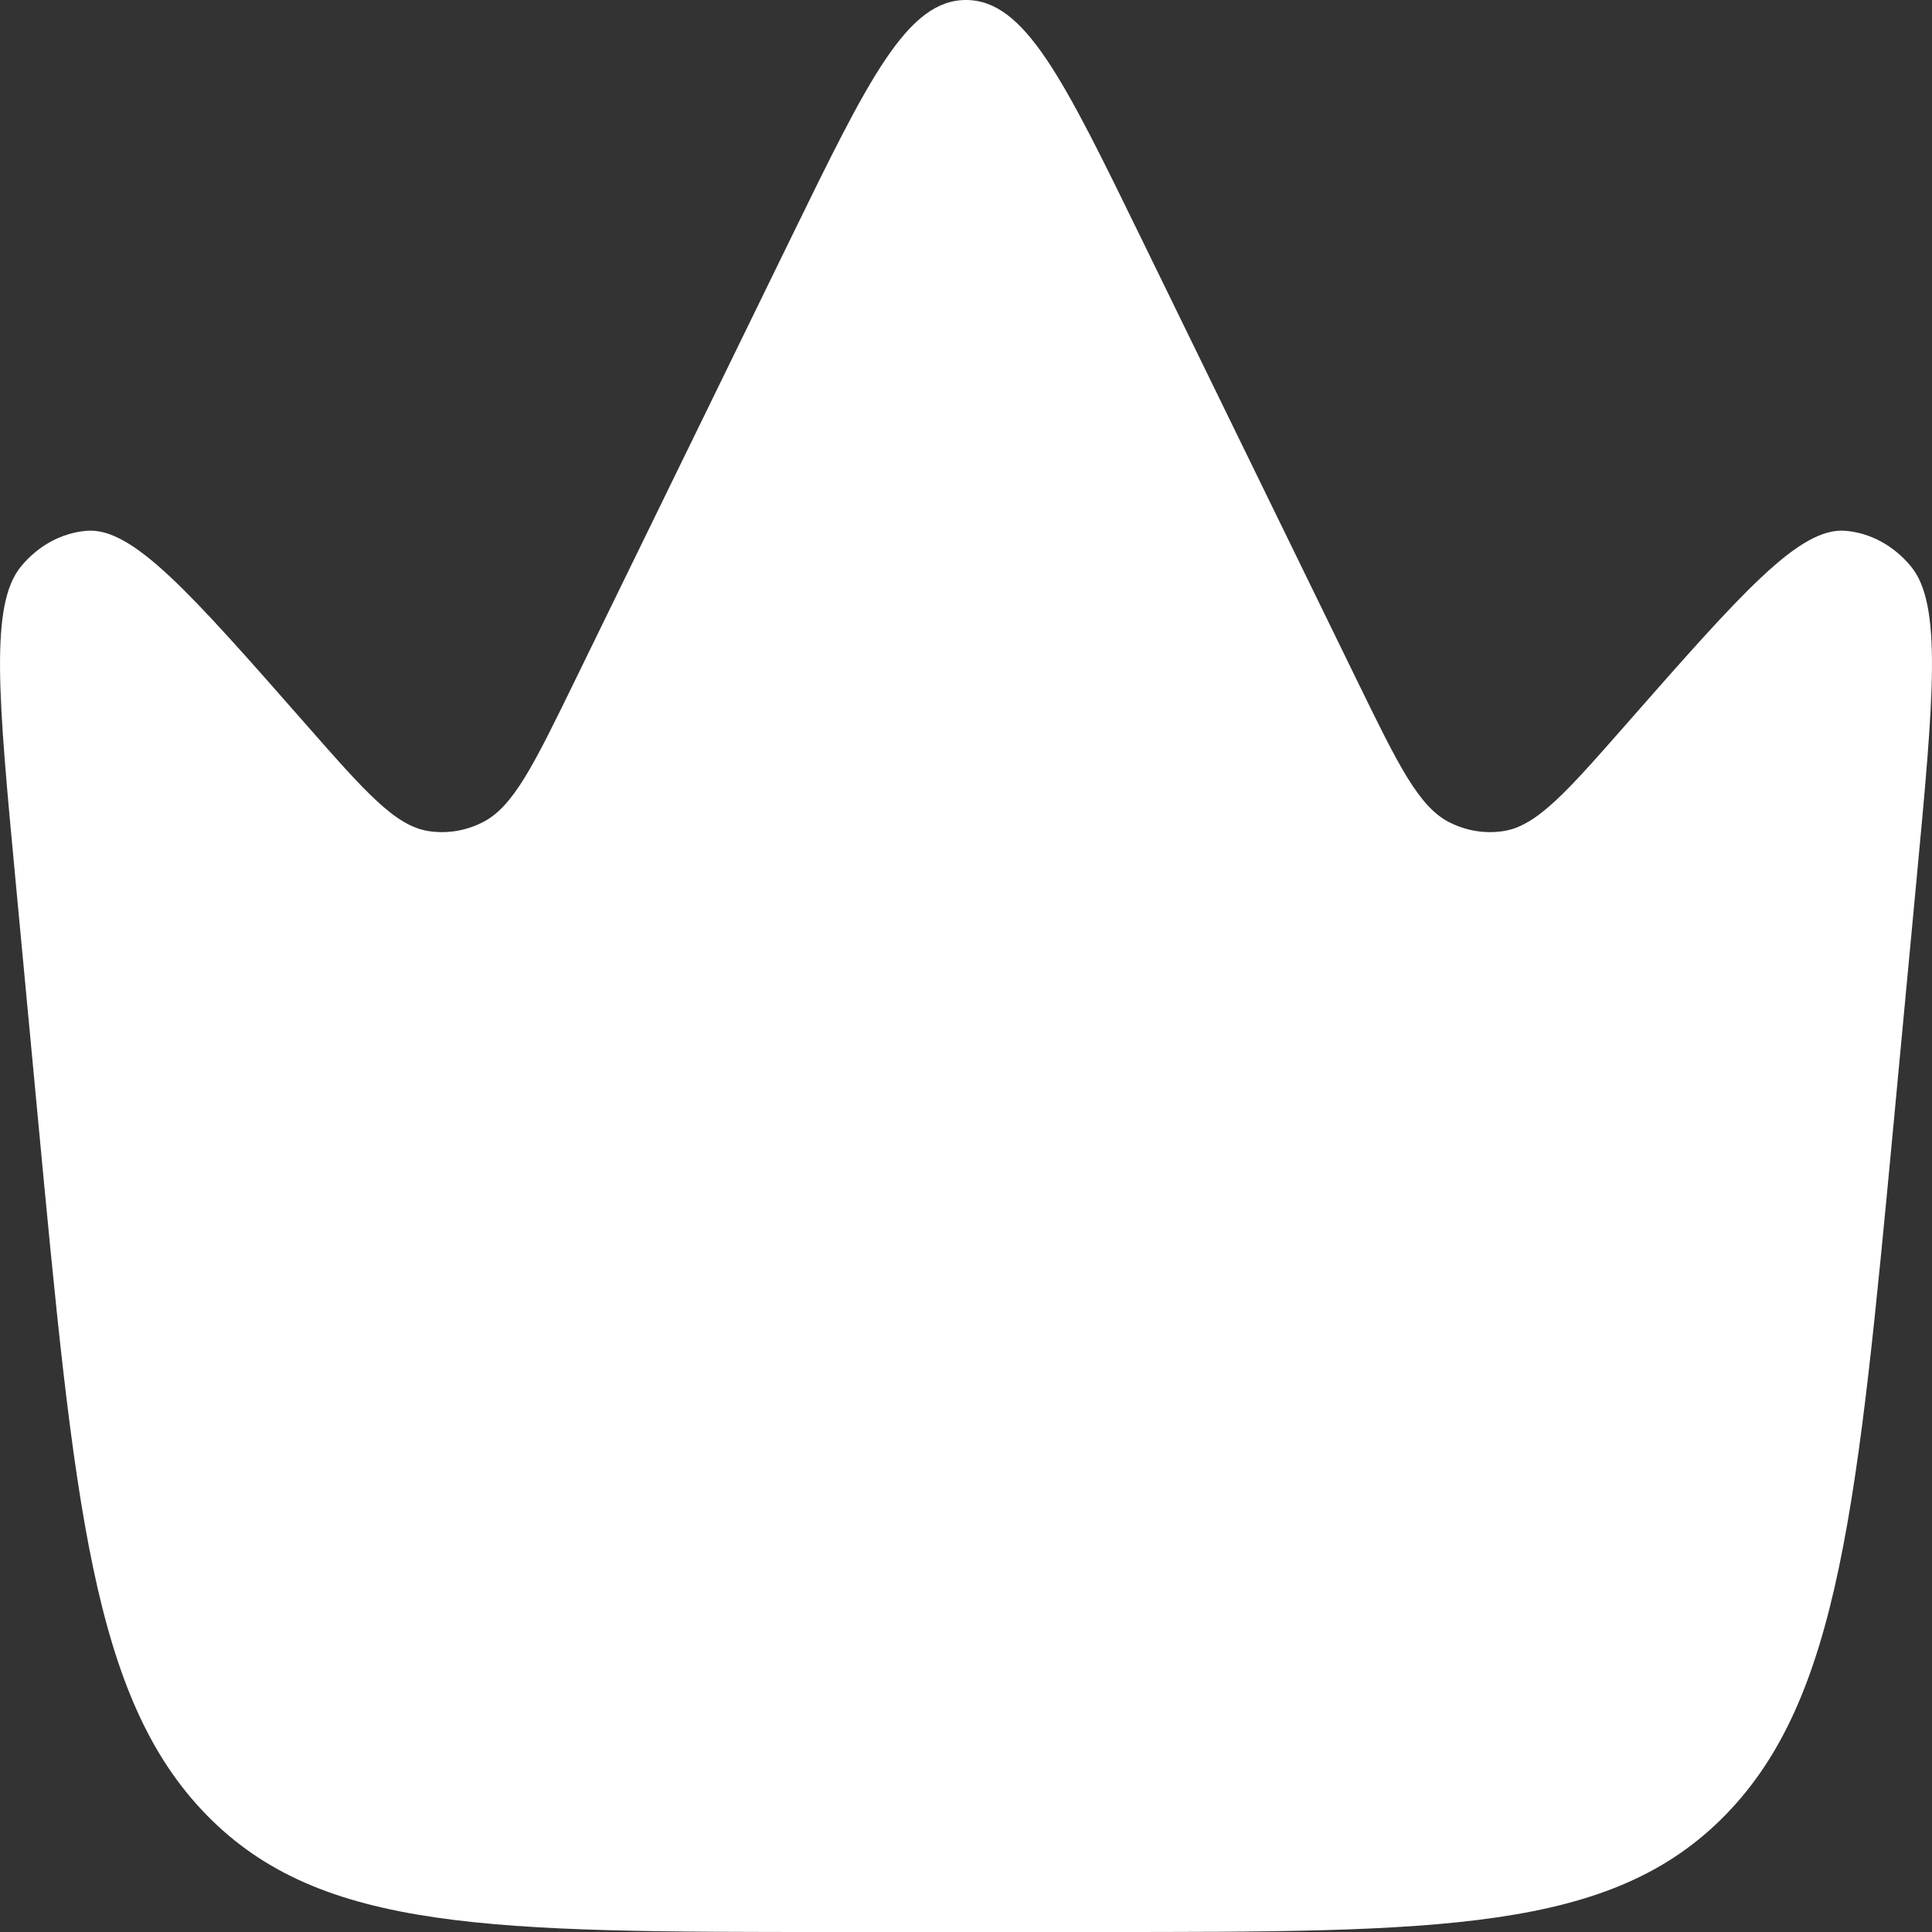 <svg width="20" height="20" viewBox="0 0 20 20" fill="none" xmlns="http://www.w3.org/2000/svg">
<rect x="0" y="0" width="20" height="20" fill="#333333" stroke="none"/>
<path d="M19.609 11.562L19.838 9.126C20.018 7.214 20.108 6.257 19.781 5.862C19.604 5.648 19.363 5.517 19.106 5.495C18.63 5.453 18.033 6.133 16.838 7.493C16.22 8.197 15.911 8.548 15.567 8.603C15.376 8.633 15.181 8.602 15.005 8.513C14.687 8.353 14.474 7.918 14.05 7.049L11.813 2.465C11.011 0.822 10.61 0 10 0C9.39 0 8.989 0.822 8.187 2.465L5.95 7.049C5.526 7.918 5.314 8.353 4.995 8.513C4.819 8.602 4.624 8.633 4.433 8.603C4.089 8.548 3.78 8.197 3.162 7.493C1.967 6.133 1.37 5.453 0.894 5.495C0.637 5.517 0.396 5.648 0.219 5.862C-0.108 6.257 -0.018 7.214 0.162 9.126L0.391 11.562C0.769 15.574 0.957 17.581 2.14 18.79C3.323 20 5.095 20 8.64 20H11.36C14.905 20 16.677 20 17.86 18.79C19.043 17.581 19.231 15.574 19.609 11.562Z" fill="white"/>
</svg>
